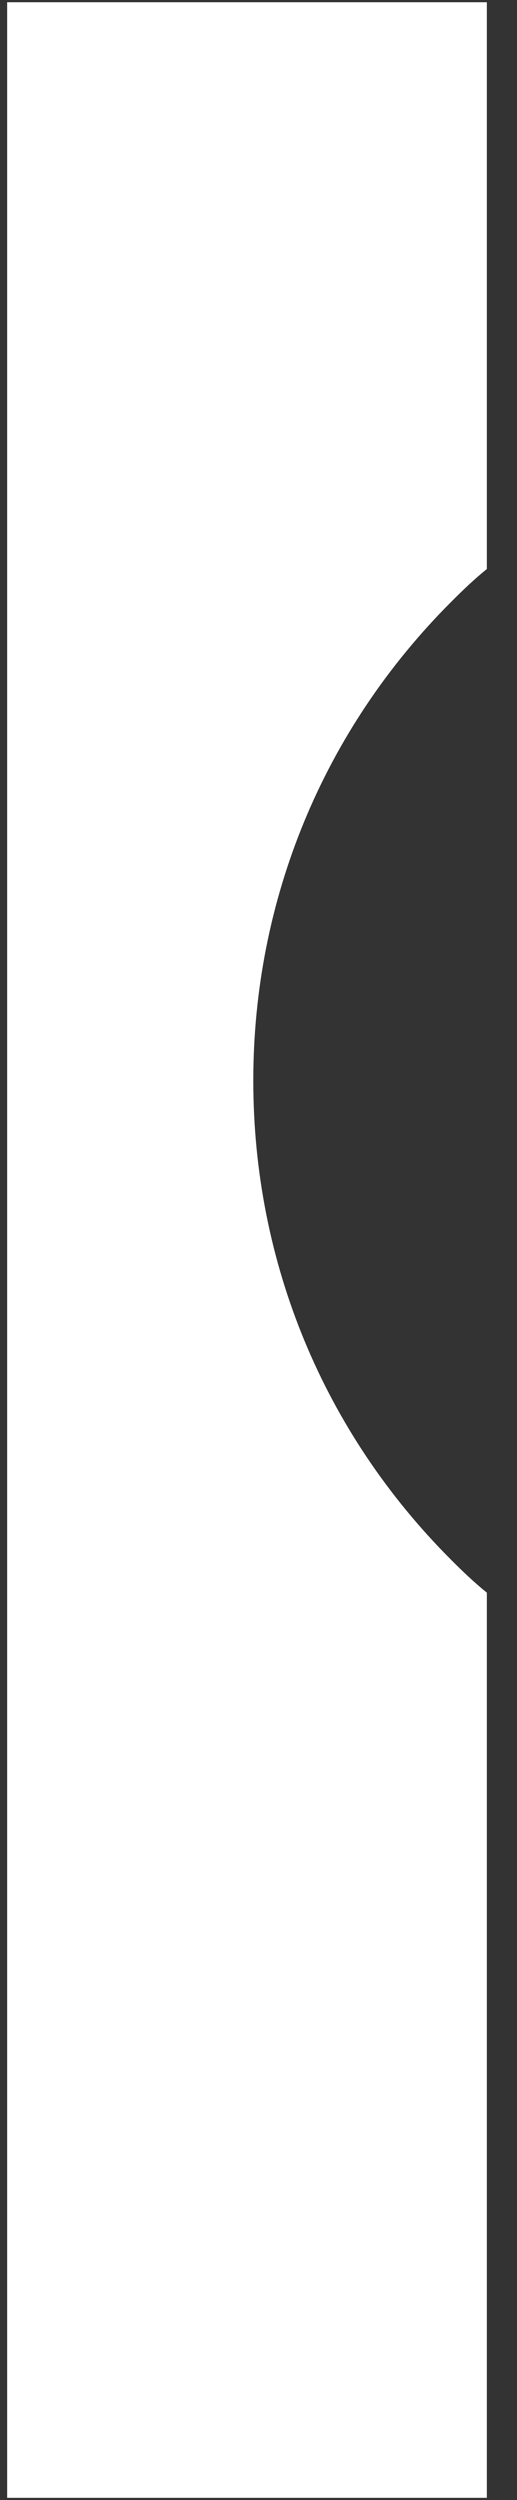 <svg width="12" height="58" viewBox="0 0 12 58" fill="none" xmlns="http://www.w3.org/2000/svg">
<rect x="0" y="0" width="12" height="58" fill="#333333" stroke="none"/>
<path d="M5.879 25.07C5.879 20.873 7.503 16.931 10.476 13.959C10.743 13.691 11.011 13.434 11.3 13.201V0.052H0.166V57.948H11.3V36.949C11.011 36.715 10.743 36.46 10.476 36.192C7.503 33.22 5.879 29.278 5.879 25.07Z" fill="white"/>
</svg>
